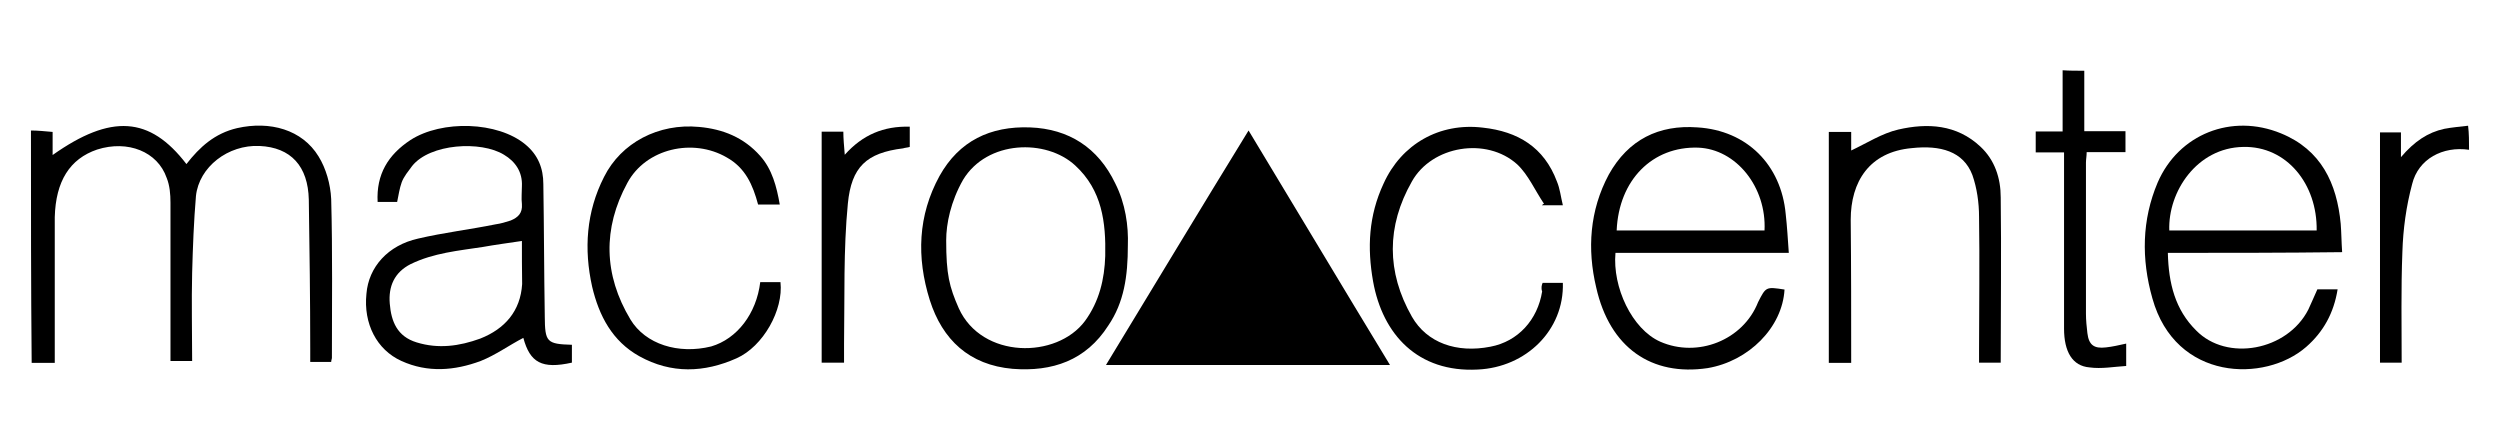 <?xml version="1.0" encoding="UTF-8"?>
<!-- Generator: Adobe Illustrator 23.1.1, SVG Export Plug-In . SVG Version: 6.00 Build 0)  -->
<svg xmlns="http://www.w3.org/2000/svg" xmlns:xlink="http://www.w3.org/1999/xlink" version="1.1" id="Layer_1" x="0px" y="0px" width="91px" height="16px" viewBox="0 0 1050 180" style="enable-background:new 0 0 1050 180;" xml:space="preserve">
<g>
	<path d="M13,52.5c2.8,0,5.6,0.3,9.1,0.6c0,3.1,0,6.3,0,9.7c24.5-17.3,40.8-16.3,56.2,3.8c5.6-7.2,11.9-12.9,21.3-15.1   c13.8-3.1,27.3,0.6,34.2,11.9c3.1,5,5,11.6,5.3,17.9c0.6,22.3,0.3,44.6,0.3,66.8c0,0.3-0.3,0.9-0.3,1.6c-2.8,0-5.6,0-8.8,0   c0-1.9,0-3.8,0-5.6c0-20.7-0.3-41.4-0.6-62.5c-0.3-14.1-7.5-22-20.7-22.6c-13.2-0.6-25.4,8.8-26.7,21c-0.9,10.7-1.3,21.3-1.6,32.3   c-0.3,12.2,0,24.5,0,37c-3.1,0-6,0-9.1,0c0-1.6,0-3.1,0-4.7c0-20.7,0-41.1,0-61.8c0-3.5-0.3-7.2-1.6-10.4   c-3.8-11-16.3-16-29.2-11.9C29.3,64.4,23.4,73.8,23,88.9c0,20.1,0,40.2,0,61.2c-3.8,0-6.6,0-9.7,0C13,117.7,13,85.1,13,52.5z"></path>
	<path d="M875.4,27.4c0,8.2,0,16.6,0,25.4c6.3,0,11.6,0,17.3,0c0,3.1,0,5.6,0,8.8c-5.3,0-10.7,0-16.3,0c0,1.6-0.3,3.1-0.3,4.4   c0,21,0,42.1,0,63.4c0,2.8,0.3,5.6,0.6,8.2c0.6,5,2.8,6.6,7.8,6c2.8-0.3,5.3-0.9,8.5-1.6c0,3.1,0,5.6,0,9.4   c-5,0.3-10.4,1.3-15.4,0.6c-7.2-0.6-10.7-6.6-10.7-16.3c0-22.3,0-44.2,0-66.5c0-2.2,0-4.7,0-7.5c-4.1,0-7.8,0-11.9,0   c0-3.1,0-5.6,0-8.8c3.8,0,7.2,0,11.3,0c0-8.8,0-17.3,0-25.7C869.1,27.4,872.2,27.4,875.4,27.4z"></path>
	<path d="M1037,60.6c-11-1.6-21.3,3.8-23.9,14.4c-2.5,9.4-3.8,18.8-4.1,28.6c-0.6,15.4-0.3,30.8-0.3,46.4c-3.1,0-6,0-9.1,0   c0-32.3,0-64.3,0-96.7c2.8,0,5.6,0,8.8,0c0,3.1,0,6,0,10.4c5.6-6.6,11.3-10.4,18.2-11.9c3.1-0.6,6.6-0.9,10-1.3   C1037,53.7,1037,57.2,1037,60.6z"></path>
	<path d="M583.8,151c-39.9,0-79.4,0-119.3,0c19.8-32.6,39.5-65.3,59.9-98.5C544.3,85.4,563.8,118.1,583.8,151z"></path>
	<path d="M240.2,142.5c0,2.8,0,5,0,7.5c-12.6,2.8-17.6,0-20.4-10.4c-6,3.1-11.6,7.2-17.9,9.7c-11,4.1-22.3,5-33.3,0   c-10.4-4.7-16-15.7-14.7-28.2c0.9-11.3,9.1-20.4,21.7-23.2c10.7-2.5,21.7-3.8,32.6-6c2.2-0.3,4.1-0.9,6.3-1.6   c3.1-1.3,5-3.1,4.7-6.9c-0.3-2.5,0-5,0-7.5c0.3-6-2.8-10.4-7.5-13.2c-9.7-6-31.1-4.7-38.6,4.7c-1.6,2.2-3.5,4.4-4.4,6.9   c-0.9,2.5-1.3,5.3-1.9,8.2c-2.8,0-5.3,0-8.2,0c-0.6-11.6,4.4-19.8,13.8-26c13.2-8.5,36.7-7.8,48.3,1.9c5.3,4.4,7.5,10,7.5,16.6   c0.3,18.5,0.3,37,0.6,55.2v0.3C228.9,141.3,229.5,142.2,240.2,142.5z M219.2,98.9c-6,0.9-11.3,1.6-16.3,2.5   c-10.4,1.6-20.7,2.5-30.4,7.2c-6.9,3.5-9.4,9.4-8.8,16.6c0.6,7.5,3.1,13.8,11.3,16.3c9.1,2.8,17.9,1.6,26.7-1.6   c10.4-4.1,16.9-11.6,17.6-22.9C219.2,110.8,219.2,104.9,219.2,98.9z"></path>
	<path d="M910.5,103.9c0.3,12.9,3.1,23.9,11.9,32.6c12.9,13.2,38.3,8.5,47.1-8.8c1.3-2.8,2.5-5.6,3.8-8.5c2.5,0,5.3,0,8.5,0   c-1.6,10-6,17.9-13.2,24.2c-17.3,15.1-54.9,14.4-64.6-20.4c-4.7-16.6-4.4-33,2.2-48.6c8.8-20.4,31.1-29.2,51.8-20.7   c16.9,6.9,23.5,21,25.1,38c0.3,3.8,0.3,7.5,0.6,11.9C959.2,103.9,935,103.9,910.5,103.9z M973,94.5c0.3-19.5-12.6-35.5-30.8-35.1   c-19.5,0.3-31.7,18.8-31.1,35.1C931.9,94.5,952.3,94.5,973,94.5z"></path>
	<path d="M749.5,119.3c-0.9,16-15.1,30.1-32.3,33c-23.5,3.5-41.1-8.5-46.8-33.9c-3.8-16-2.8-32.3,5.3-47.4c8.2-14.7,21-21,37.3-19.8   c20.7,1.3,35.1,15.7,37,36.4c0.6,5.3,0.9,10.7,1.3,16.3c-24.8,0-49,0-72.8,0c-1.3,14.4,6.9,32,18.8,37.3   c15.7,6.9,34.8-0.6,41.1-16.6C741.7,118.1,741.7,118.1,749.5,119.3z M741.1,94.5c0.9-18.2-11.9-34.2-27.9-34.8   c-19.1-0.6-33.3,13.5-34.2,34.8C699.6,94.5,720.4,94.5,741.1,94.5z"></path>
	<path d="M473.7,100.8c0,12.9-1.6,23.9-8.2,33.6c-9.4,14.7-23.5,19.5-40.2,18.2c-18.2-1.6-29.5-12.2-34.8-28.9   c-5.6-17.9-5-35.5,4.1-52.1c8.2-14.7,21.3-21,38-20.4c16.3,0.6,28.6,8.5,35.8,23.5C472.7,83.2,474,92.6,473.7,100.8z M397.4,98.6   c0,14.4,1.3,19.5,5.3,28.6c9.7,21.3,41.1,21.3,53,5.3c6-8.2,8.2-17.6,8.5-27.3c0.3-14.1-1.3-27.6-12.6-38   c-12.2-11.3-37-10.7-47.1,6C399.3,82.3,397.4,91.7,397.4,98.6z"></path>
	<path d="M777.5,150.1c-3.5,0-6.3,0-9.4,0c0-32.3,0-64.6,0-97c3.1,0,6,0,9.4,0c0,3.1,0,6,0,7.8c6.6-3.1,12.9-7.2,19.8-8.8   c12.2-2.8,24.5-2.2,34.5,7.2c6,5.6,8.5,13.2,8.5,21.3c0.3,22.9,0,46.1,0,69.4c-2.8,0-5.6,0-9.1,0c0-1.6,0-3.1,0-4.7   c0-18.8,0.3-37.7,0-56.5c0-6-0.9-12.2-2.8-17.6c-3.8-10-13.5-12.6-25.4-11.3c-17.9,1.6-25.7,14.1-25.7,30.1   C777.5,109.9,777.5,129.7,777.5,150.1z"></path>
	<path d="M319.3,116.2c3.1,0,5.6,0,8.5,0c1.3,11.6-7.2,27-18.5,32c-13.5,6-27.3,6.6-40.8-0.9c-11.3-6.3-16.9-16.9-19.8-29.2   c-3.5-15.7-2.5-31.4,5-46.1c7.2-14.4,22.9-22.6,39.9-21c10,0.9,18.8,4.4,25.7,12.2c5,5.6,6.9,12.9,8.2,20.4c-3.1,0-6,0-9.1,0   c-2.2-8.2-5.3-15.4-13.2-19.8c-14.1-8.2-33.9-3.8-41.7,10.7c-10.4,19.1-10,38.6,1.3,57.4c6.3,10.4,20.1,14.7,33.9,11.3   C309.6,140,317.7,129.4,319.3,116.2z"></path>
	<path d="M647.9,116.5c3.1,0,6,0,8.5,0c0.6,19.8-15.4,35.5-35.8,36.4c-25.1,1.3-39.9-14.7-43.9-37c-2.5-14.1-1.9-27.6,4.4-41.1   c7.5-16.6,23.5-25.7,41.7-23.5c14.7,1.6,25.7,8.2,31.1,22.6c1.3,3.1,1.6,6.3,2.5,10c-3.5,0-6.3,0-8.8,0c0.3-0.3,0.6-0.6,0.9-0.6   c-3.8-5.6-6.6-12.2-11.3-16.6c-12.9-11.6-35.8-7.8-44.2,7.2c-10.7,18.8-10.7,38,0,56.8c6.3,11,18.8,15.4,33,12.6   c11.6-2.2,19.8-11.3,21.7-23.2C647.2,118.7,647.5,117.4,647.9,116.5z"></path>
	<path d="M382.1,50.9c0,3.1,0,5.6,0,8.5c-0.9,0.3-1.9,0.3-2.8,0.6c-15.4,1.9-21.7,7.8-23.2,23.2c-1.9,19.5-1.3,39.2-1.6,59   c0,2.5,0,5,0,7.8c-3.5,0-6.3,0-9.4,0c0-32.3,0-64.6,0-97c2.8,0,5.6,0,9.1,0c0,2.8,0.3,6,0.6,9.7C362.3,54.3,371.1,50.6,382.1,50.9z   "></path>
</g>
</svg>

